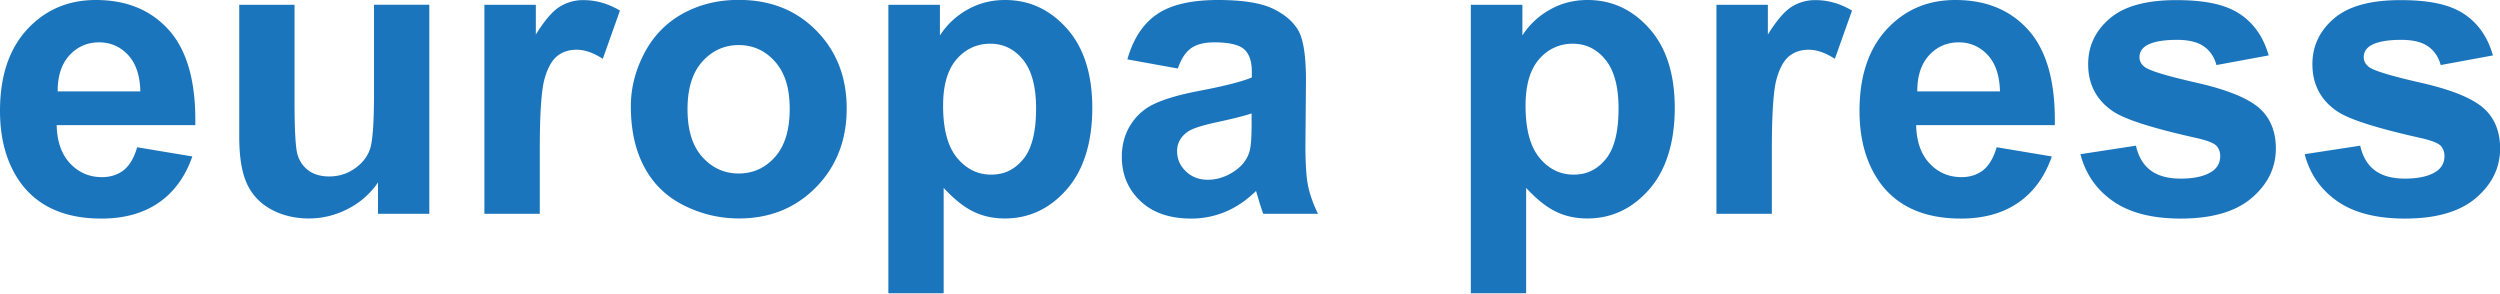 <svg width="221" height="26" viewBox="0 0 221 26" fill="none" xmlns="http://www.w3.org/2000/svg">
    <g clip-path="url(#7w2yiq251a)" fill="#1B75BC">
        <path d="m12.135 13.018 4.868.813c-.622 1.787-1.616 3.152-2.97 4.085-1.356.934-3.042 1.406-5.07 1.406-3.212 0-5.59-1.054-7.136-3.152C.612 14.484 0 12.366 0 9.796 0 6.735.803 4.336 2.399 2.6 4.005.863 6.032 0 8.47 0c2.75 0 4.919.903 6.515 2.72 1.585 1.817 2.348 4.597 2.278 8.341H5.01c.03 1.445.431 2.58 1.184 3.383.753.803 1.696 1.214 2.82 1.214.763 0 1.406-.21 1.928-.622.521-.422.913-1.094 1.184-2.018h.01zm.271-4.938c-.03-1.415-.401-2.49-1.094-3.232-.693-.733-1.546-1.104-2.54-1.104-1.063 0-1.947.391-2.65 1.164C5.43 5.681 5.09 6.745 5.1 8.08h7.307zM33.414 18.9v-2.77a7.083 7.083 0 0 1-2.65 2.329 7.405 7.405 0 0 1-3.472.853c-1.215 0-2.36-.271-3.343-.813-.983-.542-1.696-1.315-2.138-2.299-.441-.983-.662-2.348-.662-4.095V.422h4.888v8.491c0 2.6.09 4.196.271 4.778.18.582.512 1.054.984 1.395.471.341 1.074.512 1.806.512.833 0 1.586-.23 2.249-.693.662-.461 1.114-1.023 1.355-1.706.24-.682.361-2.339.361-4.988V.42h4.888v18.48h-4.547.01zM47.707 18.9H42.82V.422h4.547v2.63c.773-1.245 1.475-2.058 2.098-2.45A3.89 3.89 0 0 1 51.582.01c1.114 0 2.188.311 3.222.923L53.288 5.2c-.823-.532-1.586-.803-2.299-.803-.712 0-1.264.191-1.736.562-.472.382-.853 1.064-1.124 2.048-.271.984-.412 3.051-.412 6.193v5.711l-.01-.01zM55.767 9.395c0-1.626.402-3.192 1.205-4.718.803-1.515 1.937-2.68 3.403-3.483C61.84.391 63.486-.01 65.293-.01c2.8 0 5.089.903 6.875 2.72 1.787 1.817 2.68 4.115 2.68 6.886 0 2.77-.903 5.119-2.71 6.955-1.806 1.837-4.075 2.76-6.815 2.76-1.696 0-3.312-.38-4.848-1.144-1.536-.762-2.71-1.887-3.503-3.372-.803-1.476-1.205-3.282-1.205-5.4zm5.01.26c0 1.838.43 3.243 1.304 4.216.873.974 1.947 1.466 3.222 1.466s2.349-.492 3.212-1.466c.863-.973 1.295-2.388 1.295-4.245 0-1.857-.432-3.202-1.295-4.176-.863-.973-1.937-1.465-3.212-1.465-1.275 0-2.349.492-3.222 1.465-.873.974-1.305 2.379-1.305 4.216v-.01zM78.532.422h4.557v2.71A6.827 6.827 0 0 1 85.487.873C86.501.291 87.615 0 88.85 0c2.148 0 3.965.843 5.46 2.52 1.496 1.676 2.249 4.024 2.249 7.025 0 3.002-.753 5.49-2.259 7.197-1.505 1.716-3.332 2.57-5.48 2.57-1.024 0-1.947-.201-2.78-.613-.834-.401-1.707-1.104-2.62-2.087v9.314h-4.888V.422zm4.838 8.923c0 2.077.411 3.613 1.234 4.607.823.993 1.827 1.485 3.011 1.485 1.185 0 2.078-.451 2.841-1.365.753-.913 1.134-2.409 1.134-4.486 0-1.938-.391-3.373-1.164-4.316-.773-.944-1.737-1.406-2.89-1.406-1.155 0-2.189.462-2.982 1.385-.793.924-1.184 2.289-1.184 4.096zM104.097 6.052l-4.436-.803c.502-1.786 1.355-3.111 2.579-3.964C103.455.432 105.272 0 107.67 0c2.179 0 3.805.261 4.869.773 1.063.512 1.816 1.174 2.258 1.967.431.793.652 2.259.652 4.376l-.05 5.712c0 1.626.08 2.82.231 3.593.161.773.452 1.596.883 2.48h-4.838c-.13-.322-.281-.804-.471-1.446a12.826 12.826 0 0 0-.171-.572c-.833.813-1.726 1.425-2.68 1.826a7.764 7.764 0 0 1-3.041.613c-1.907 0-3.403-.512-4.497-1.546-1.094-1.034-1.646-2.339-1.646-3.915 0-1.043.25-1.977.753-2.79a4.891 4.891 0 0 1 2.097-1.877c.904-.431 2.199-.813 3.895-1.144 2.288-.432 3.874-.833 4.748-1.205v-.491c0-.944-.231-1.606-.693-2.008-.462-.401-1.345-.602-2.63-.602-.873 0-1.546.17-2.037.512-.492.341-.884.943-1.185 1.796h-.02zm6.544 3.975c-.622.211-1.616.462-2.971.753s-2.248.572-2.659.853c-.643.452-.954 1.024-.954 1.727 0 .702.251 1.274.763 1.776s1.164.753 1.947.753c.883 0 1.726-.291 2.519-.873.593-.442.984-.984 1.165-1.616.13-.422.19-1.215.19-2.39v-.983zM130.022.422h4.557v2.71a6.823 6.823 0 0 1 2.399-2.259C137.991.291 139.105 0 140.34 0c2.148 0 3.965.843 5.46 2.52 1.496 1.676 2.249 4.024 2.249 7.025 0 3.002-.753 5.49-2.259 7.197-1.505 1.716-3.332 2.57-5.48 2.57-1.024 0-1.947-.201-2.78-.613-.834-.401-1.707-1.104-2.62-2.087v9.314h-4.888V.422zm4.838 8.923c0 2.077.411 3.613 1.234 4.607.823.993 1.827 1.485 3.011 1.485 1.185 0 2.078-.451 2.841-1.365.753-.913 1.134-2.409 1.134-4.486 0-1.938-.391-3.373-1.164-4.316-.773-.944-1.737-1.406-2.891-1.406s-2.188.462-2.981 1.385c-.793.924-1.184 2.289-1.184 4.096zM156.621 18.9h-4.888V.422h4.547v2.63c.773-1.245 1.475-2.058 2.098-2.45a3.889 3.889 0 0 1 2.118-.592c1.114 0 2.188.311 3.222.923L162.202 5.2c-.823-.532-1.586-.803-2.299-.803-.712 0-1.264.191-1.736.562-.472.382-.853 1.064-1.124 2.048-.271.984-.412 3.051-.412 6.193v5.711l-.01-.01zM176.515 13.018l4.868.813c-.623 1.787-1.616 3.152-2.971 4.085-1.355.934-3.042 1.406-5.069 1.406-3.212 0-5.591-1.054-7.137-3.152-1.214-1.686-1.826-3.804-1.826-6.374 0-3.061.803-5.46 2.399-7.196 1.606-1.737 3.623-2.6 6.072-2.6 2.75 0 4.918.903 6.514 2.72 1.586 1.817 2.349 4.597 2.279 8.341h-12.256c.03 1.445.432 2.58 1.185 3.383.752.803 1.696 1.214 2.82 1.214.763 0 1.405-.21 1.927-.622.522-.422.914-1.094 1.185-2.018h.01zm.281-4.938c-.03-1.415-.402-2.49-1.094-3.232-.693-.733-1.546-1.104-2.54-1.104-1.064 0-1.947.391-2.65 1.164-.692.773-1.033 1.837-1.023 3.172h7.307zM183.911 13.63l4.908-.752c.211.953.633 1.676 1.275 2.168.642.492 1.536.743 2.68.743 1.265 0 2.218-.231 2.851-.693.431-.321.642-.763.642-1.305 0-.371-.12-.682-.351-.923-.241-.231-.793-.442-1.636-.643-3.945-.873-6.444-1.666-7.498-2.388-1.466-.994-2.188-2.39-2.188-4.156 0-1.606.632-2.95 1.897-4.035C187.755.552 189.713.01 192.373.01c2.659 0 4.406.412 5.641 1.235 1.234.823 2.077 2.037 2.539 3.653l-4.617.853c-.201-.722-.572-1.274-1.124-1.656-.552-.381-1.335-.572-2.359-.572-1.285 0-2.208.18-2.77.542-.372.251-.552.582-.552.994 0 .351.16.642.491.883.442.321 1.968.783 4.567 1.375 2.61.592 4.427 1.315 5.461 2.178 1.023.873 1.535 2.088 1.535 3.634 0 1.696-.712 3.151-2.128 4.366-1.415 1.214-3.513 1.827-6.283 1.827-2.519 0-4.507-.512-5.982-1.536-1.466-1.024-2.429-2.409-2.881-4.155zM203.735 13.63l4.908-.752c.211.953.632 1.676 1.275 2.168.642.492 1.535.743 2.68.743 1.264 0 2.218-.231 2.85-.693.432-.321.643-.763.643-1.305 0-.371-.121-.682-.352-.923-.241-.231-.793-.442-1.636-.643-3.944-.873-6.444-1.666-7.498-2.388-1.465-.994-2.188-2.39-2.188-4.156 0-1.606.633-2.95 1.897-4.035C207.579.552 209.536.01 212.196.01c2.66 0 4.407.412 5.641 1.235 1.235.823 2.078 2.037 2.54 3.653l-4.618.853c-.2-.722-.572-1.274-1.124-1.656-.552-.381-1.335-.572-2.359-.572-1.284 0-2.208.18-2.77.542-.371.251-.552.582-.552.994 0 .351.161.642.492.883.442.321 1.967.783 4.567 1.375 2.61.592 4.426 1.315 5.46 2.178 1.024.873 1.536 2.088 1.536 3.634 0 1.696-.713 3.151-2.128 4.366-1.415 1.214-3.513 1.827-6.283 1.827-2.52 0-4.507-.512-5.983-1.536-1.465-1.024-2.429-2.409-2.88-4.155z"/>
    </g>
    <defs>
        <clipPath id="7w2yiq251a">
            <path fill="#fff" transform="scale(1.004)" d="M0 0h220.18v25.84H0z"/>
        </clipPath>
    </defs>
</svg>
